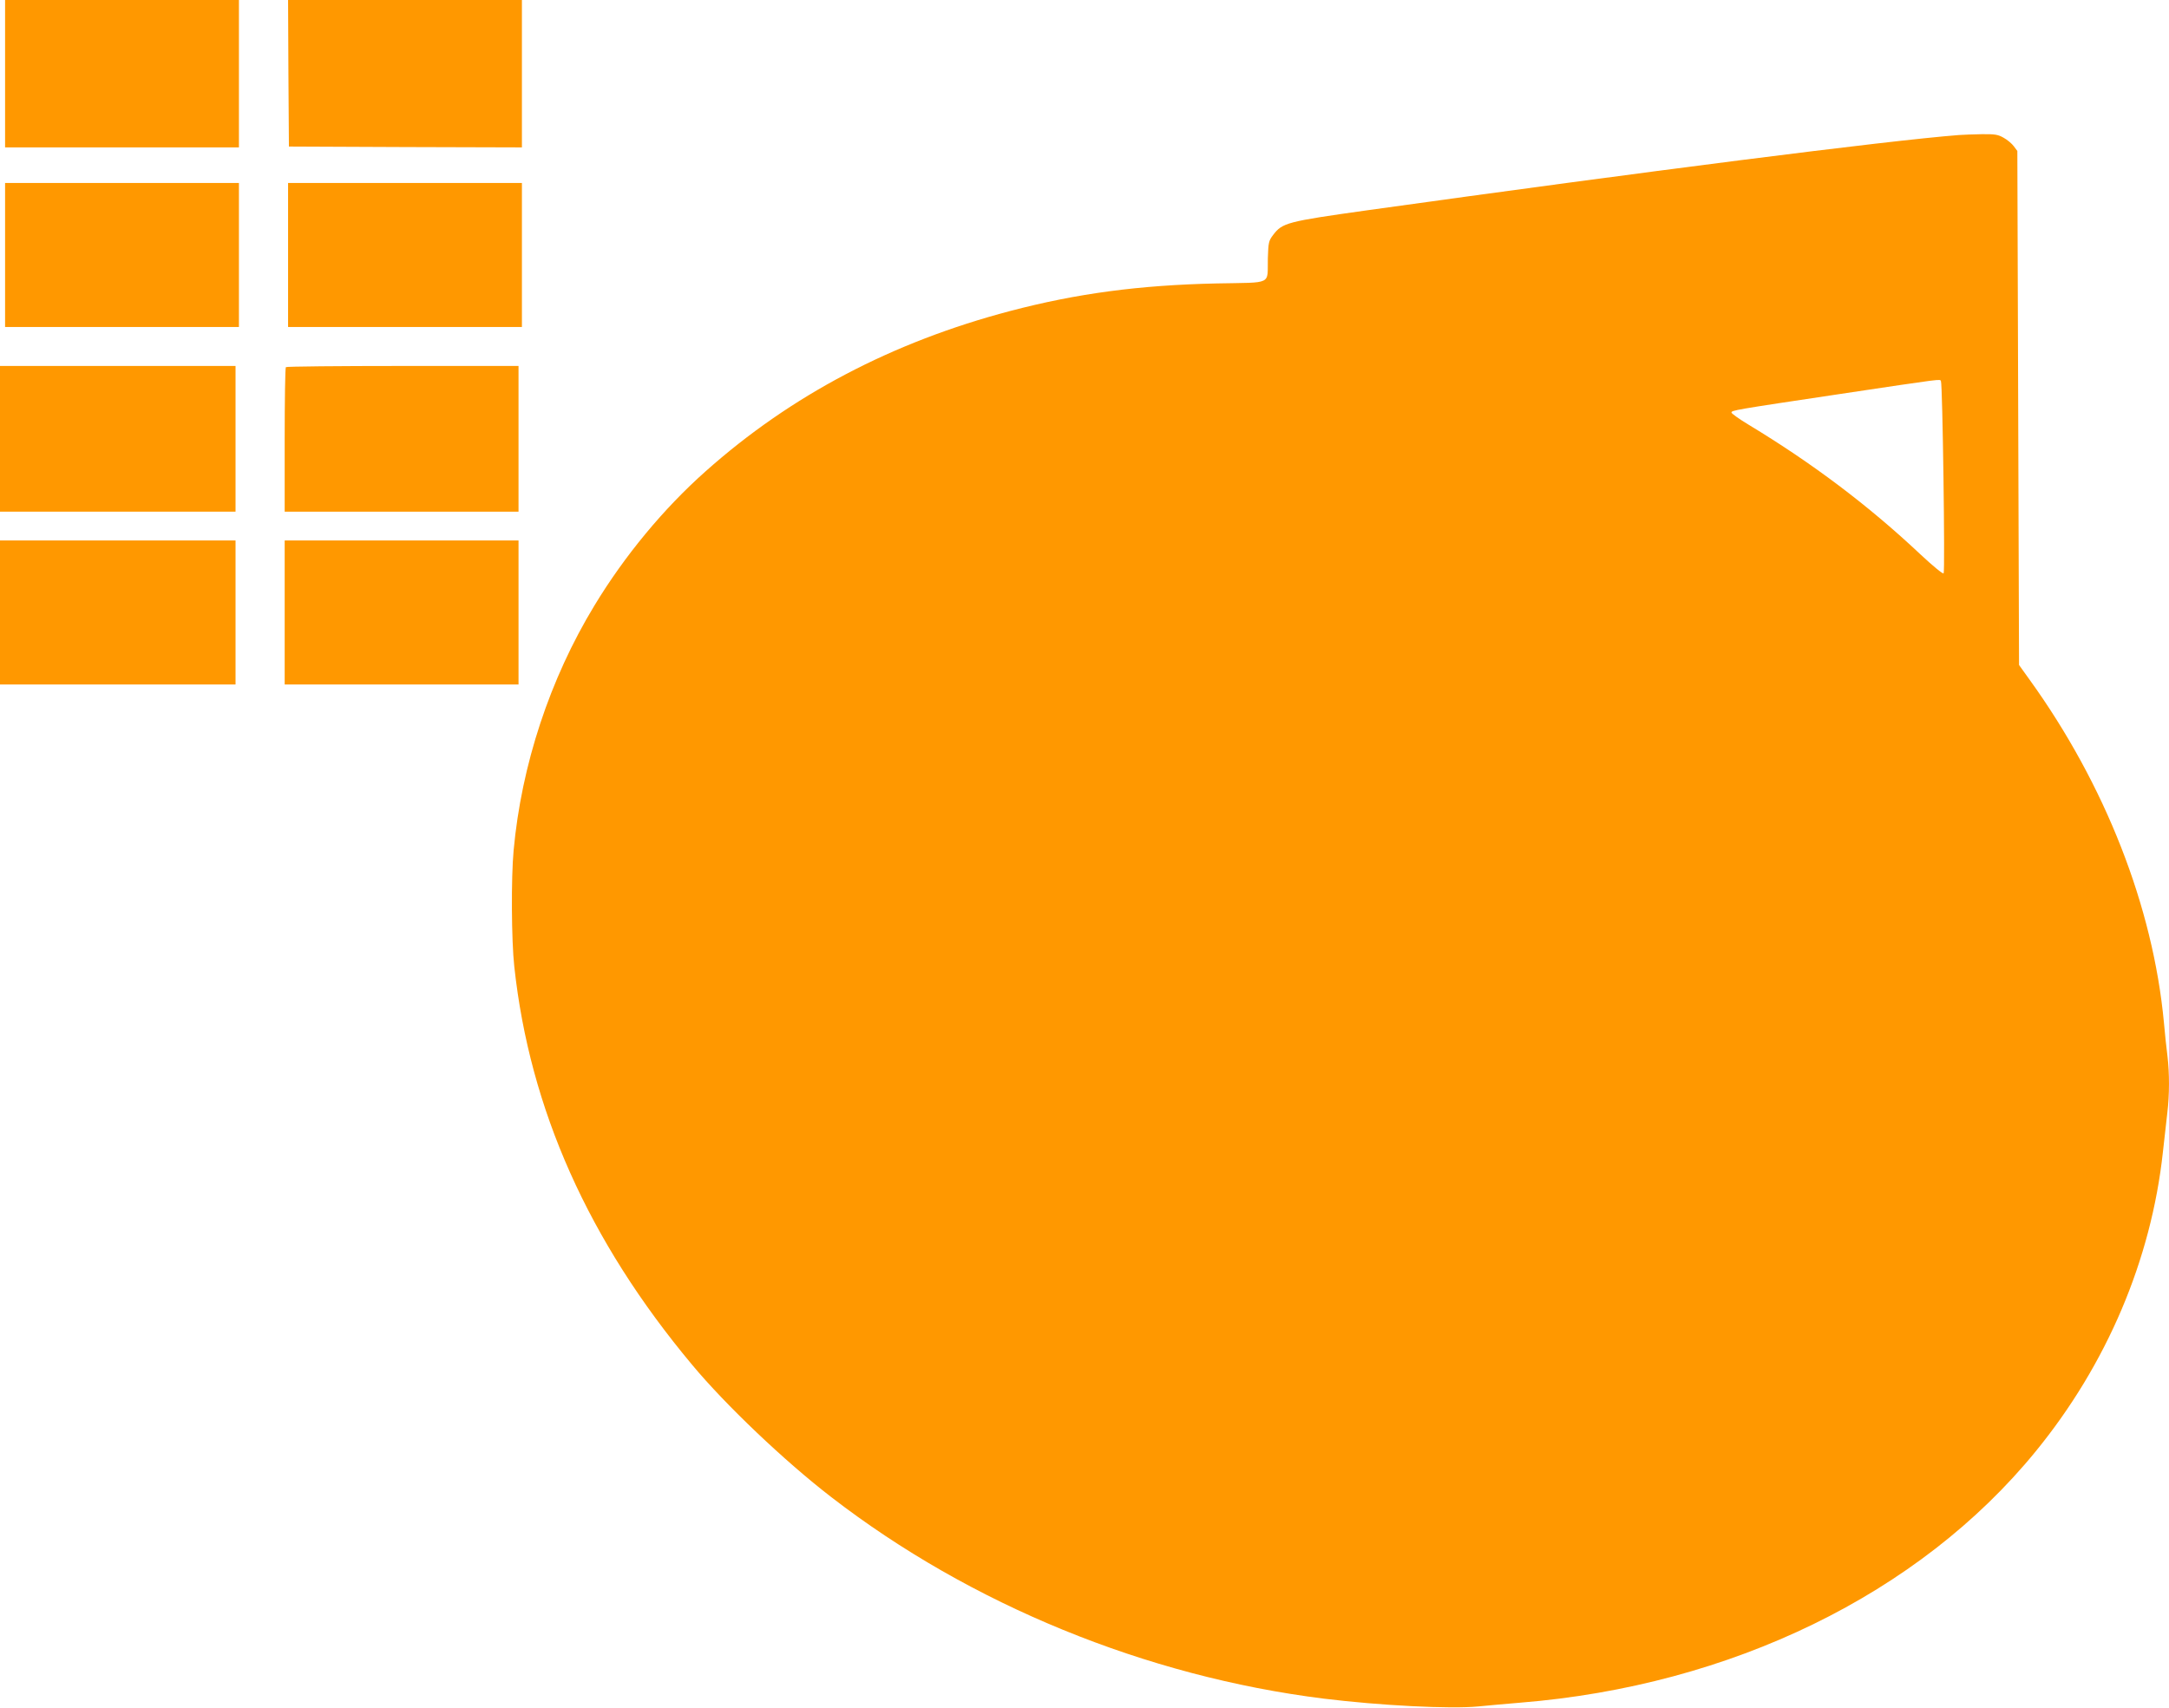 <?xml version="1.0" standalone="no"?>
<!DOCTYPE svg PUBLIC "-//W3C//DTD SVG 20010904//EN"
 "http://www.w3.org/TR/2001/REC-SVG-20010904/DTD/svg10.dtd">
<svg version="1.0" xmlns="http://www.w3.org/2000/svg"
 width="1280pt" height="1008pt" viewBox="0 0 1280 1008"
 preserveAspectRatio="xMidYMid meet">
<g transform="translate(0,1008) scale(0.1,-0.1)"
fill="#ff9800" stroke="none">
<path d="M30 9645 l0 -435 690 0 690 0 0 435 0 435 -690 0 -690 0 0 -435z"/>
<path d="M1702 9648 l3 -433 688 -3 687 -2 0 435 0 435 -690 0 -690 0 2 -432z"/>
<path d="M11560 9283 c-424 -33 -1856 -216 -3490 -444 -478 -67 -502 -74 -557
-146 -26 -34 -28 -44 -31 -137 -4 -161 35 -142 -304 -149 -455 -10 -823 -59
-1218 -163 -694 -183 -1292 -497 -1795 -945 -248 -220 -479 -499 -657 -793
-263 -433 -431 -942 -477 -1446 -15 -162 -13 -531 4 -685 91 -842 438 -1619
1049 -2350 198 -238 546 -569 821 -781 822 -635 1858 -1059 2907 -1190 333
-41 748 -62 912 -46 61 6 172 16 246 22 1245 100 2356 641 3043 1483 420 514
682 1131 751 1767 9 80 21 184 26 231 13 108 13 233 1 335 -6 43 -15 133 -21
199 -64 682 -346 1404 -794 2025 l-61 85 -5 1517 -5 1517 -21 28 c-11 15 -38
38 -60 50 -33 19 -52 22 -129 21 -49 -1 -110 -3 -135 -5z m-106 -1452 c10 -16
25 -1126 16 -1135 -5 -5 -62 42 -137 112 -306 288 -638 538 -1012 764 -58 35
-104 68 -103 73 1 13 9 15 644 110 614 92 585 88 592 76z"/>
<path d="M30 8575 l0 -425 690 0 690 0 0 425 0 425 -690 0 -690 0 0 -425z"/>
<path d="M1700 8575 l0 -425 690 0 690 0 0 425 0 425 -690 0 -690 0 0 -425z"/>
<path d="M0 7490 l0 -430 695 0 695 0 0 430 0 430 -695 0 -695 0 0 -430z"/>
<path d="M1687 7913 c-4 -3 -7 -197 -7 -430 l0 -423 690 0 690 0 0 430 0 430
-683 0 c-376 0 -687 -3 -690 -7z"/>
<path d="M0 6465 l0 -425 695 0 695 0 0 425 0 425 -695 0 -695 0 0 -425z"/>
<path d="M1680 6465 l0 -425 690 0 690 0 0 425 0 425 -690 0 -690 0 0 -425z"/>
</g>
</svg>
